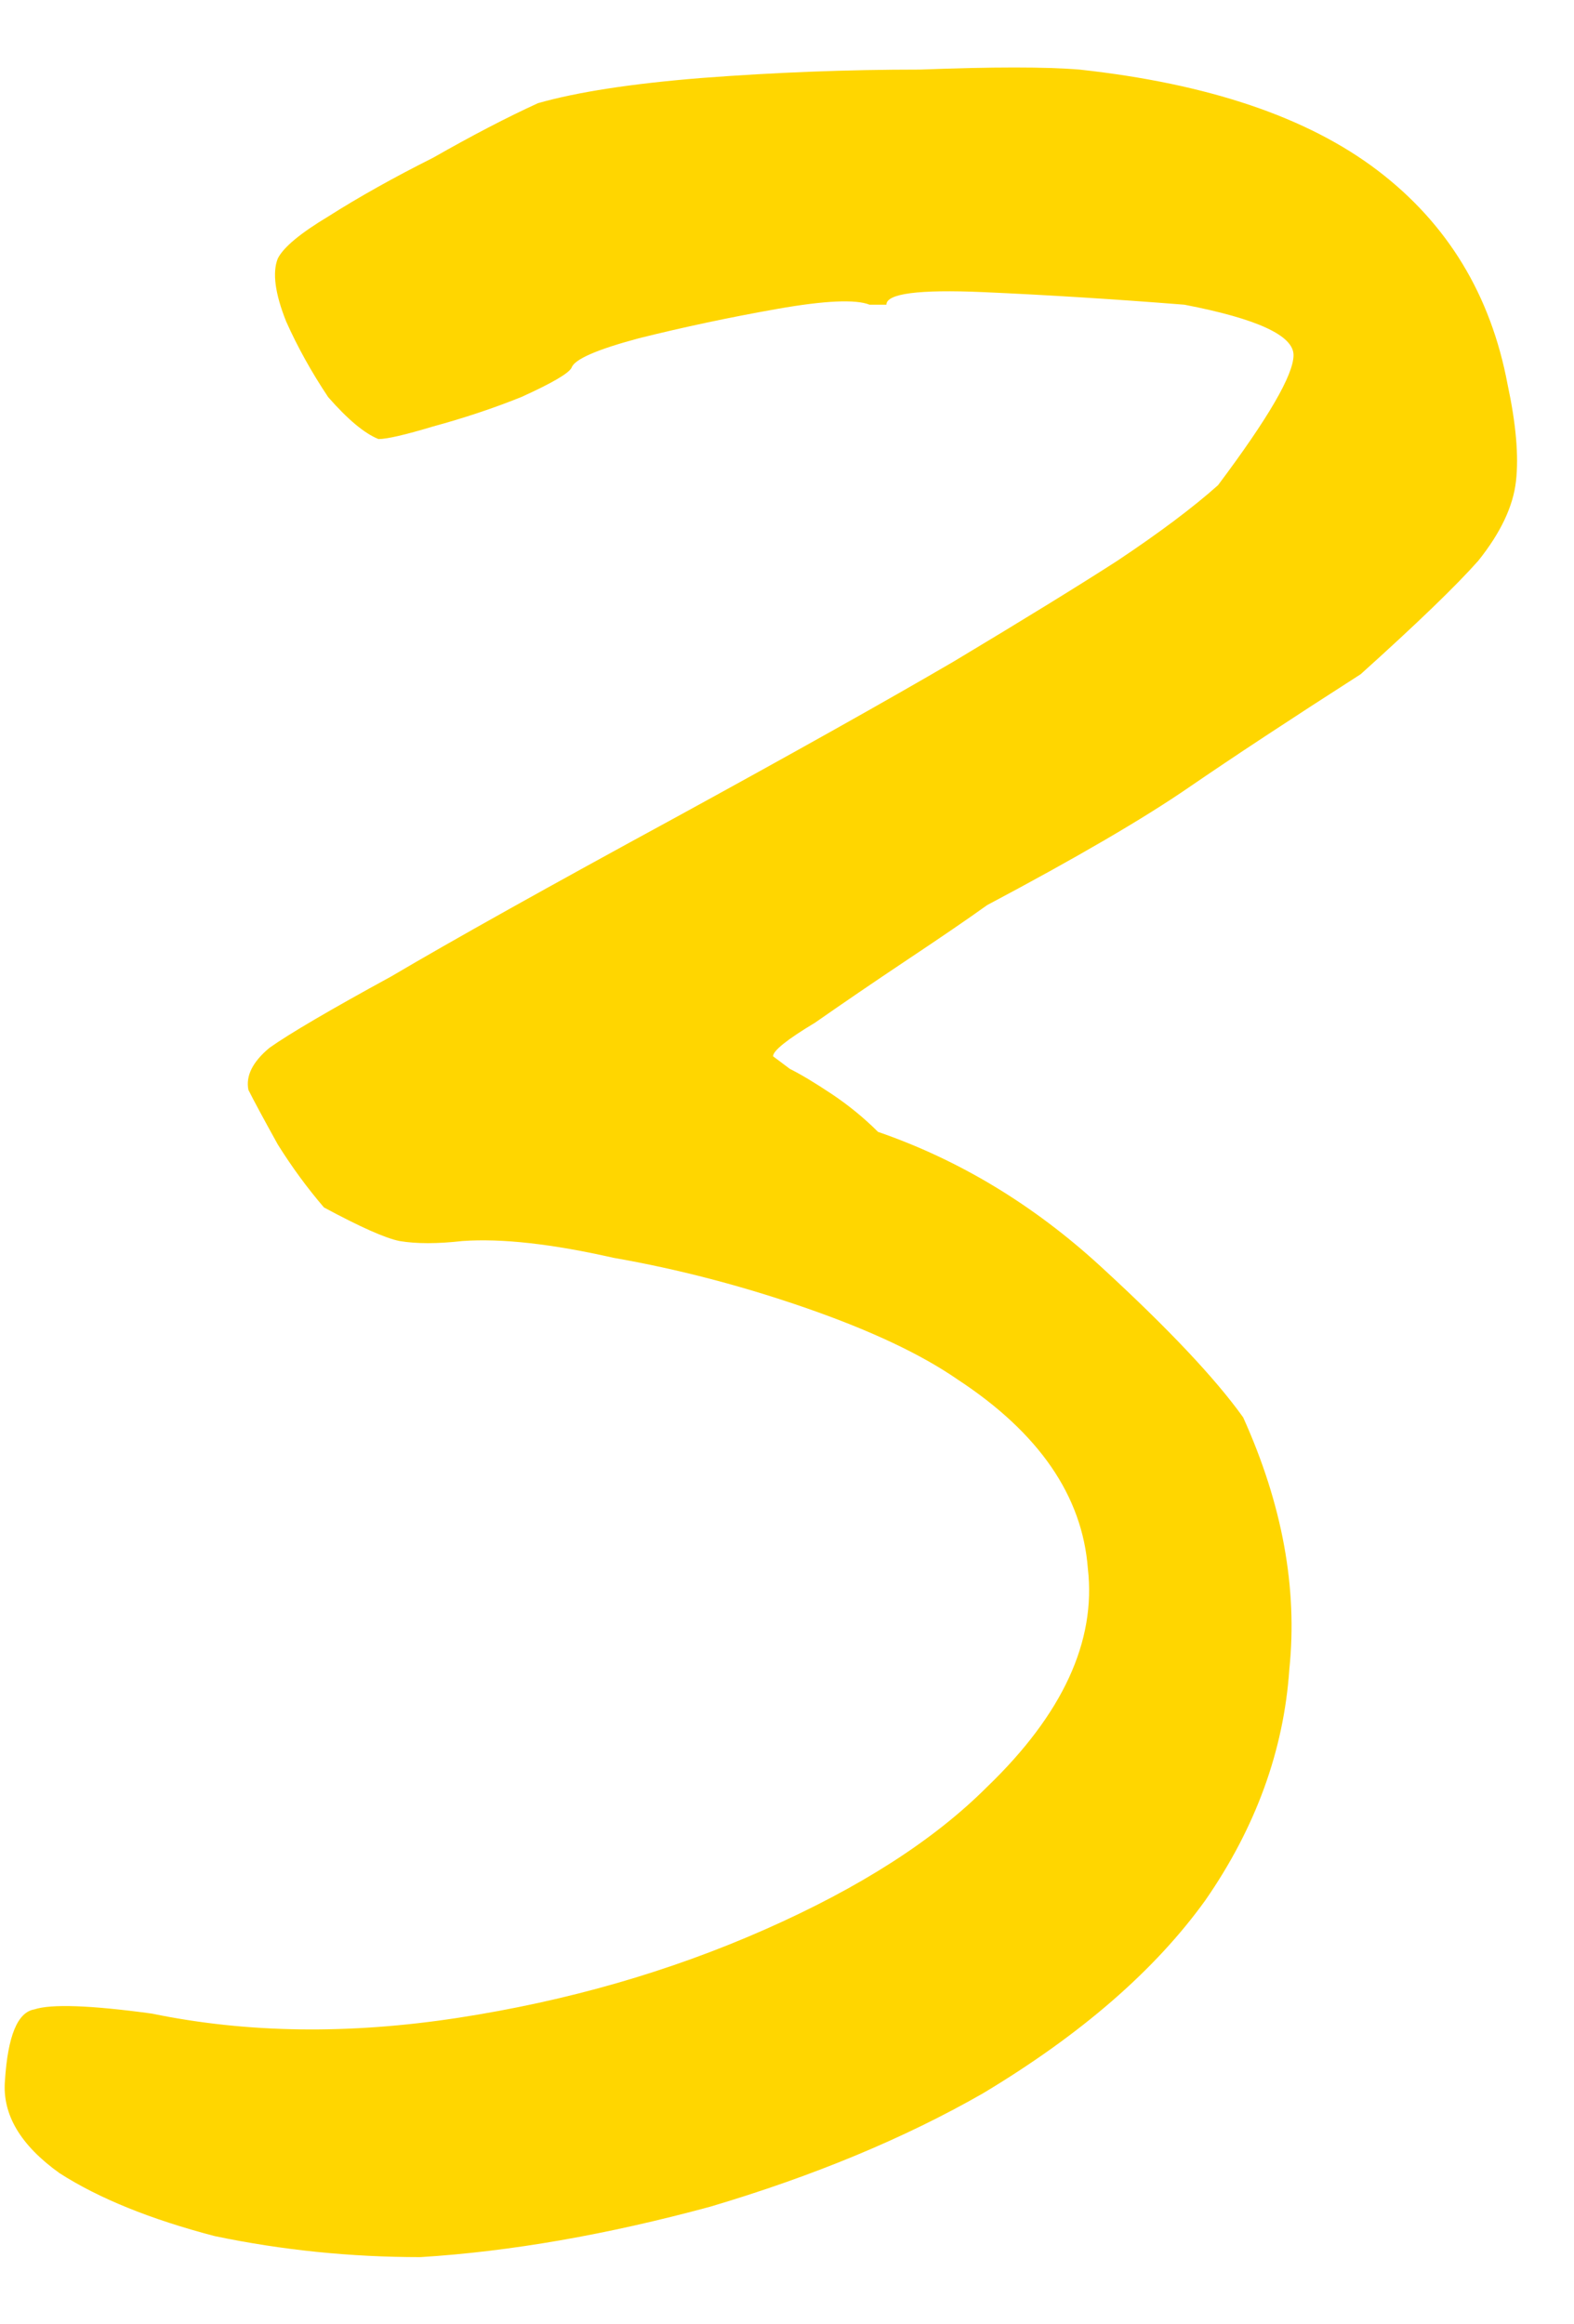 <?xml version="1.0" encoding="UTF-8"?> <svg xmlns="http://www.w3.org/2000/svg" width="21" height="31" viewBox="0 0 21 31" fill="none"> <path d="M5.61 30.104C4.677 30.104 3.762 30.011 2.866 29.824C2.008 29.6 1.317 29.32 0.794 28.984C0.272 28.611 0.029 28.2 0.066 27.752C0.104 27.155 0.234 26.838 0.458 26.8C0.682 26.726 1.205 26.744 2.026 26.856C3.296 27.118 4.658 27.136 6.114 26.912C7.57 26.688 8.933 26.296 10.202 25.736C11.472 25.176 12.461 24.542 13.17 23.832C14.178 22.862 14.626 21.891 14.514 20.92C14.44 19.95 13.861 19.11 12.778 18.4C12.293 18.064 11.621 17.747 10.762 17.448C9.904 17.15 9.045 16.926 8.186 16.776C7.365 16.59 6.693 16.515 6.17 16.552C5.834 16.59 5.554 16.59 5.33 16.552C5.144 16.515 4.808 16.366 4.322 16.104C4.098 15.843 3.893 15.563 3.706 15.264C3.52 14.928 3.389 14.686 3.314 14.536C3.277 14.35 3.37 14.163 3.594 13.976C3.856 13.79 4.397 13.472 5.218 13.024C6.04 12.539 7.309 11.83 9.026 10.896C10.594 10.038 11.826 9.347 12.722 8.824C13.656 8.264 14.384 7.816 14.906 7.48C15.466 7.107 15.914 6.771 16.25 6.472C16.922 5.576 17.258 4.998 17.258 4.736C17.258 4.475 16.773 4.251 15.802 4.064C14.869 3.99 13.973 3.934 13.114 3.896C12.256 3.859 11.826 3.915 11.826 4.064C11.826 4.064 11.808 4.064 11.77 4.064C11.77 4.064 11.714 4.064 11.602 4.064C11.416 3.99 11.005 4.008 10.37 4.12C9.736 4.232 9.12 4.363 8.522 4.512C7.962 4.662 7.664 4.792 7.626 4.904C7.589 4.979 7.365 5.11 6.954 5.296C6.581 5.446 6.189 5.576 5.778 5.688C5.405 5.8 5.162 5.856 5.05 5.856C4.864 5.782 4.64 5.595 4.378 5.296C4.154 4.96 3.968 4.624 3.818 4.288C3.669 3.915 3.632 3.635 3.706 3.448C3.781 3.299 4.005 3.112 4.378 2.888C4.789 2.627 5.256 2.366 5.778 2.104C6.301 1.806 6.768 1.563 7.178 1.376C7.701 1.227 8.429 1.115 9.362 1.04C10.333 0.966 11.304 0.928 12.274 0.928C13.245 0.891 13.954 0.891 14.402 0.928C16.12 1.115 17.445 1.563 18.378 2.272C19.312 2.982 19.89 3.934 20.114 5.128C20.226 5.651 20.264 6.08 20.226 6.416C20.189 6.752 20.021 7.107 19.722 7.48C19.424 7.816 18.901 8.32 18.154 8.992C17.221 9.59 16.456 10.094 15.858 10.504C15.261 10.915 14.365 11.438 13.17 12.072C12.909 12.259 12.554 12.502 12.106 12.8C11.658 13.099 11.248 13.379 10.874 13.64C10.501 13.864 10.314 14.014 10.314 14.088C10.314 14.088 10.389 14.144 10.538 14.256C10.688 14.331 10.874 14.443 11.098 14.592C11.322 14.742 11.528 14.91 11.714 15.096C12.797 15.47 13.786 16.067 14.682 16.888C15.578 17.71 16.213 18.382 16.586 18.904C17.109 20.062 17.314 21.182 17.202 22.264C17.128 23.347 16.754 24.374 16.082 25.344C15.41 26.278 14.421 27.136 13.114 27.92C12.069 28.518 10.856 29.022 9.474 29.432C8.093 29.806 6.805 30.03 5.61 30.104Z" fill="#FFD600"></path> </svg> 